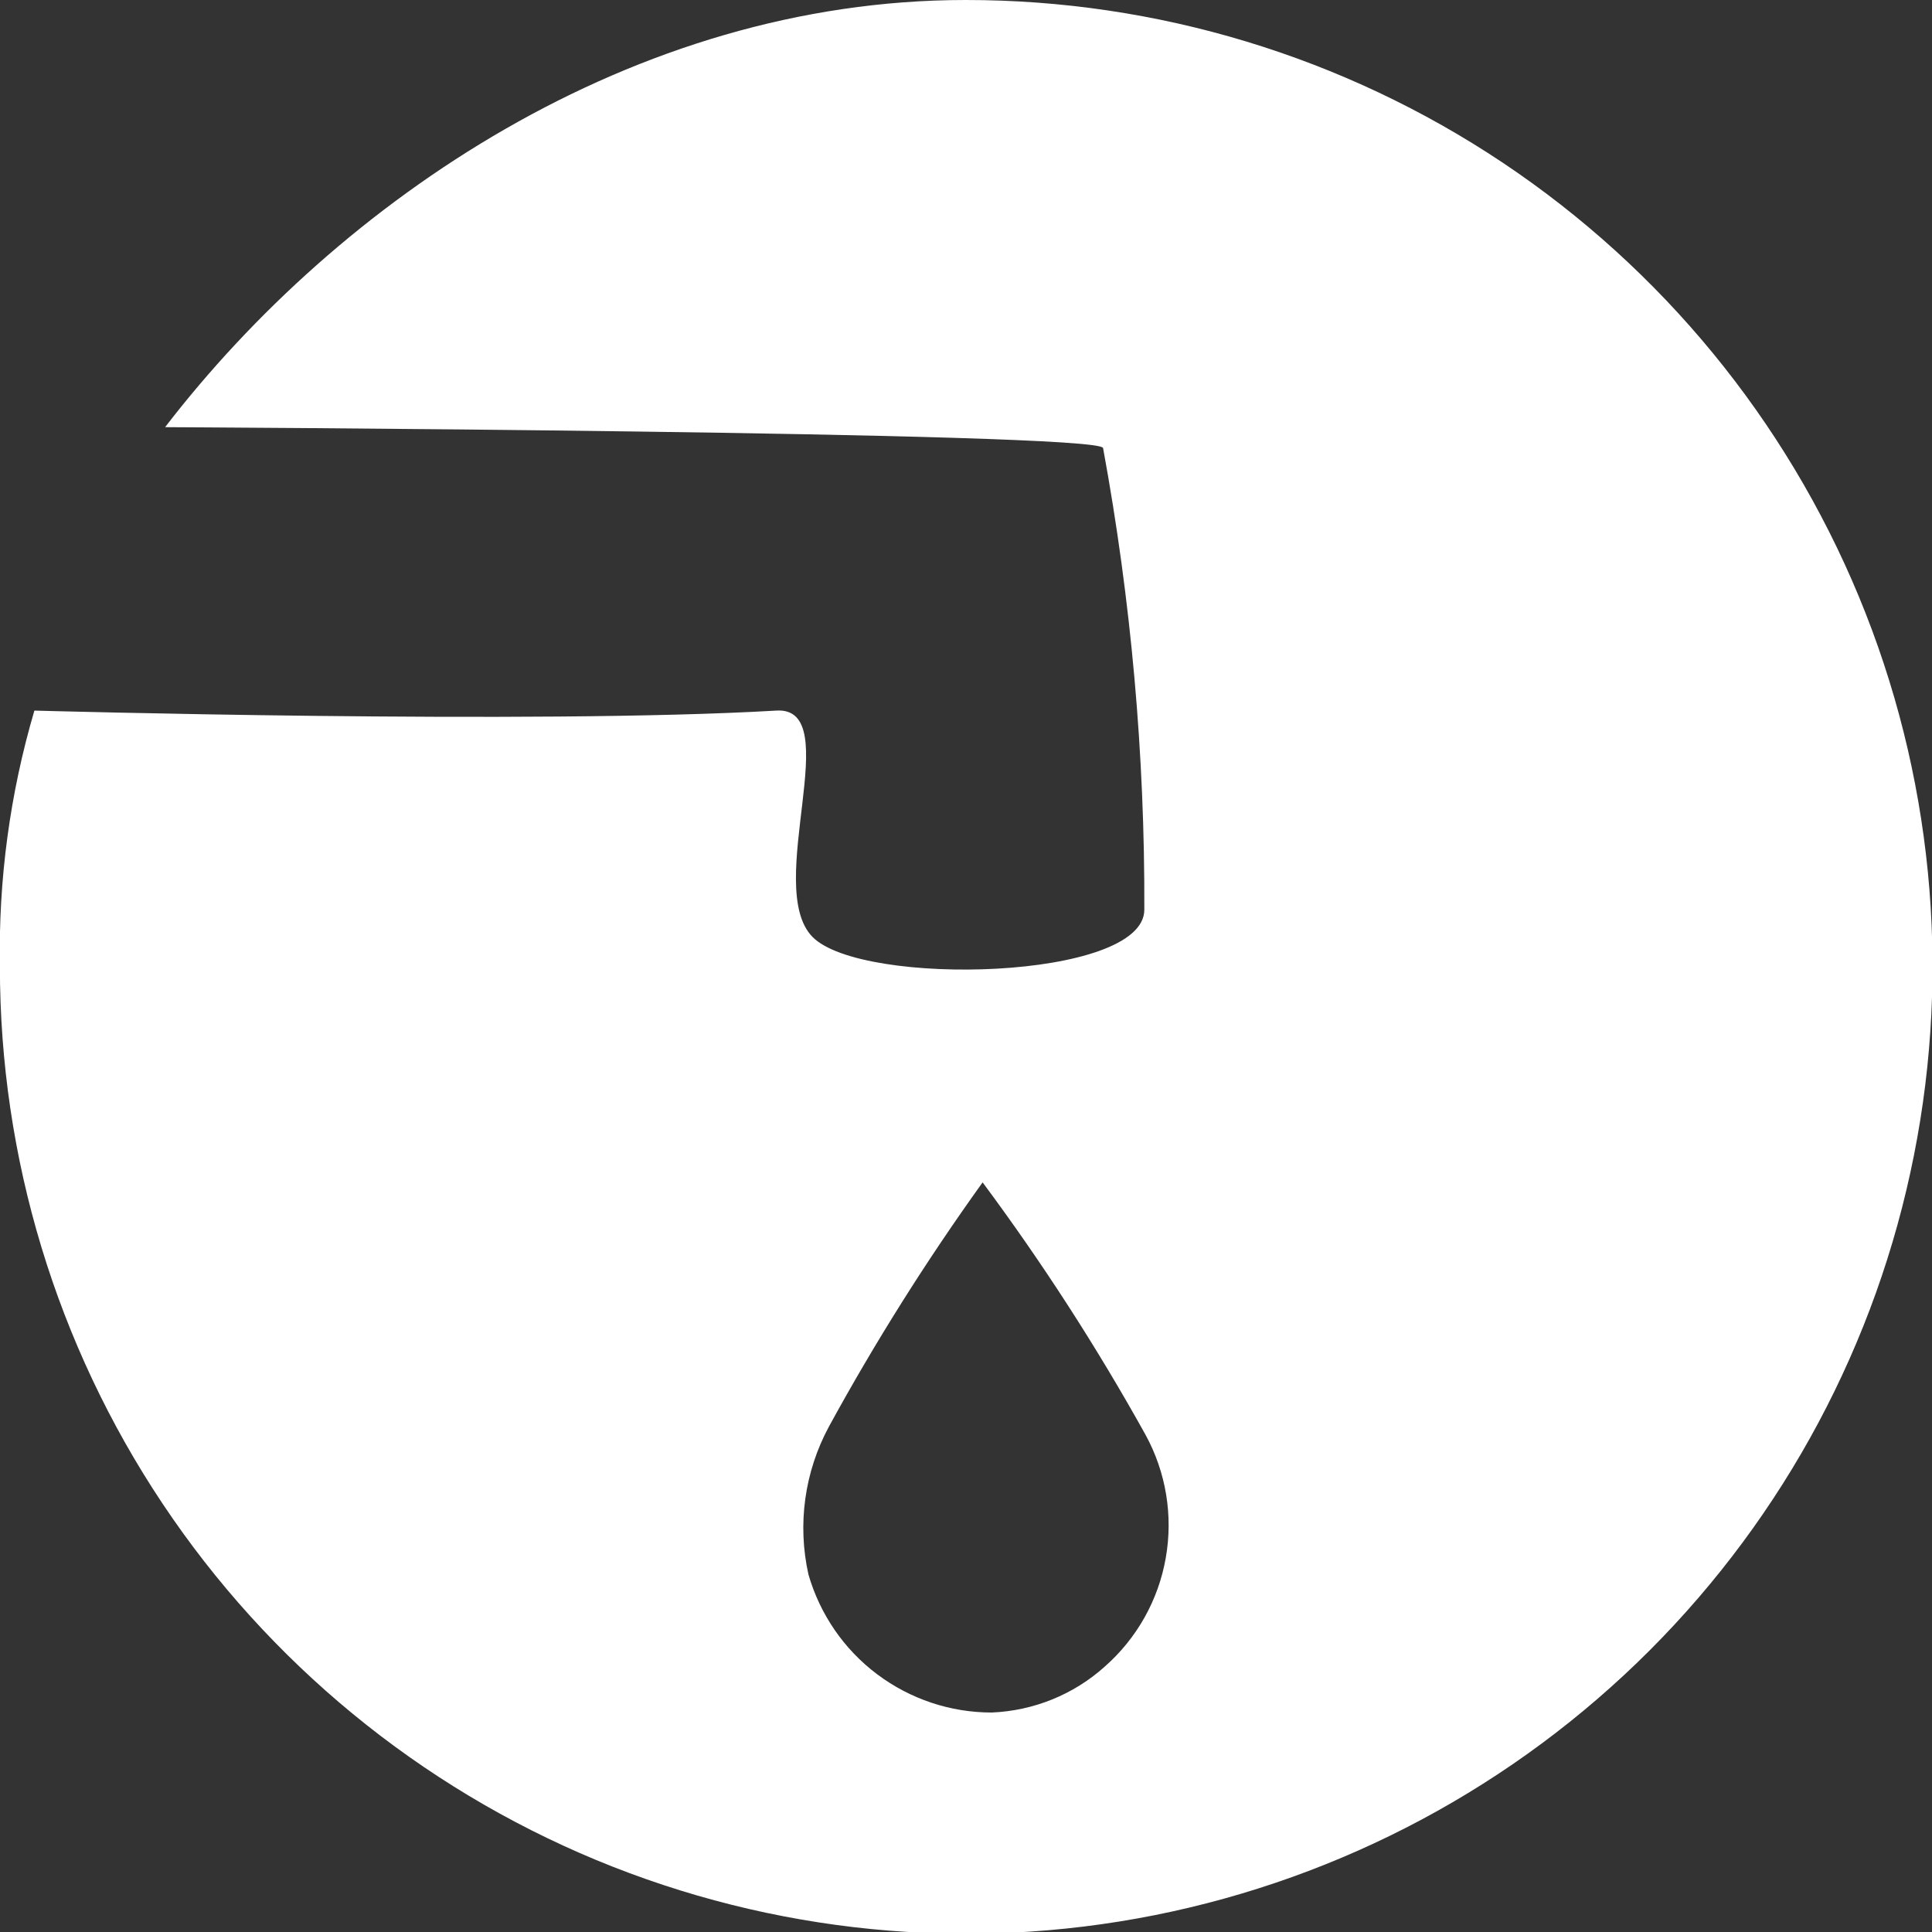<svg width="20" height="20" viewBox="0 0 20 20" fill="none" xmlns="http://www.w3.org/2000/svg">
<rect x="0" y="0" width="20" height="20" fill="#333333" stroke="none"/>
<path d="M9.996 1.71322e-06C6.549 1.71322e-06 3.511 2.079 1.709 4.422C1.709 4.422 11.389 4.469 11.419 4.638C11.709 6.215 11.852 7.814 11.846 9.417C11.846 10.149 8.92 10.22 8.41 9.698C7.901 9.177 8.767 7.309 8.036 7.356C5.548 7.502 0.356 7.356 0.356 7.356C0.103 8.215 -0.017 9.107 -0.001 10.003C-0.002 11.983 0.584 13.919 1.683 15.566C2.781 17.212 4.344 18.496 6.172 19.255C8 20.013 10.011 20.212 11.952 19.826C13.893 19.439 15.676 18.486 17.076 17.086C18.475 15.686 19.428 13.902 19.813 11.96C20.199 10.018 20.001 8.005 19.243 6.176C18.485 4.347 17.202 2.784 15.556 1.684C13.91 0.585 11.975 -0.001 9.996 1.71322e-06ZM11.436 17.253C11.113 17.543 10.699 17.71 10.266 17.728C9.837 17.728 9.421 17.588 9.079 17.331C8.736 17.073 8.488 16.711 8.369 16.299C8.253 15.78 8.328 15.238 8.58 14.77C9.058 13.895 9.59 13.05 10.172 12.24C10.791 13.073 11.354 13.945 11.858 14.852C12.071 15.241 12.145 15.69 12.068 16.127C11.992 16.563 11.769 16.96 11.436 17.253Z" fill="white"/>
</svg>
